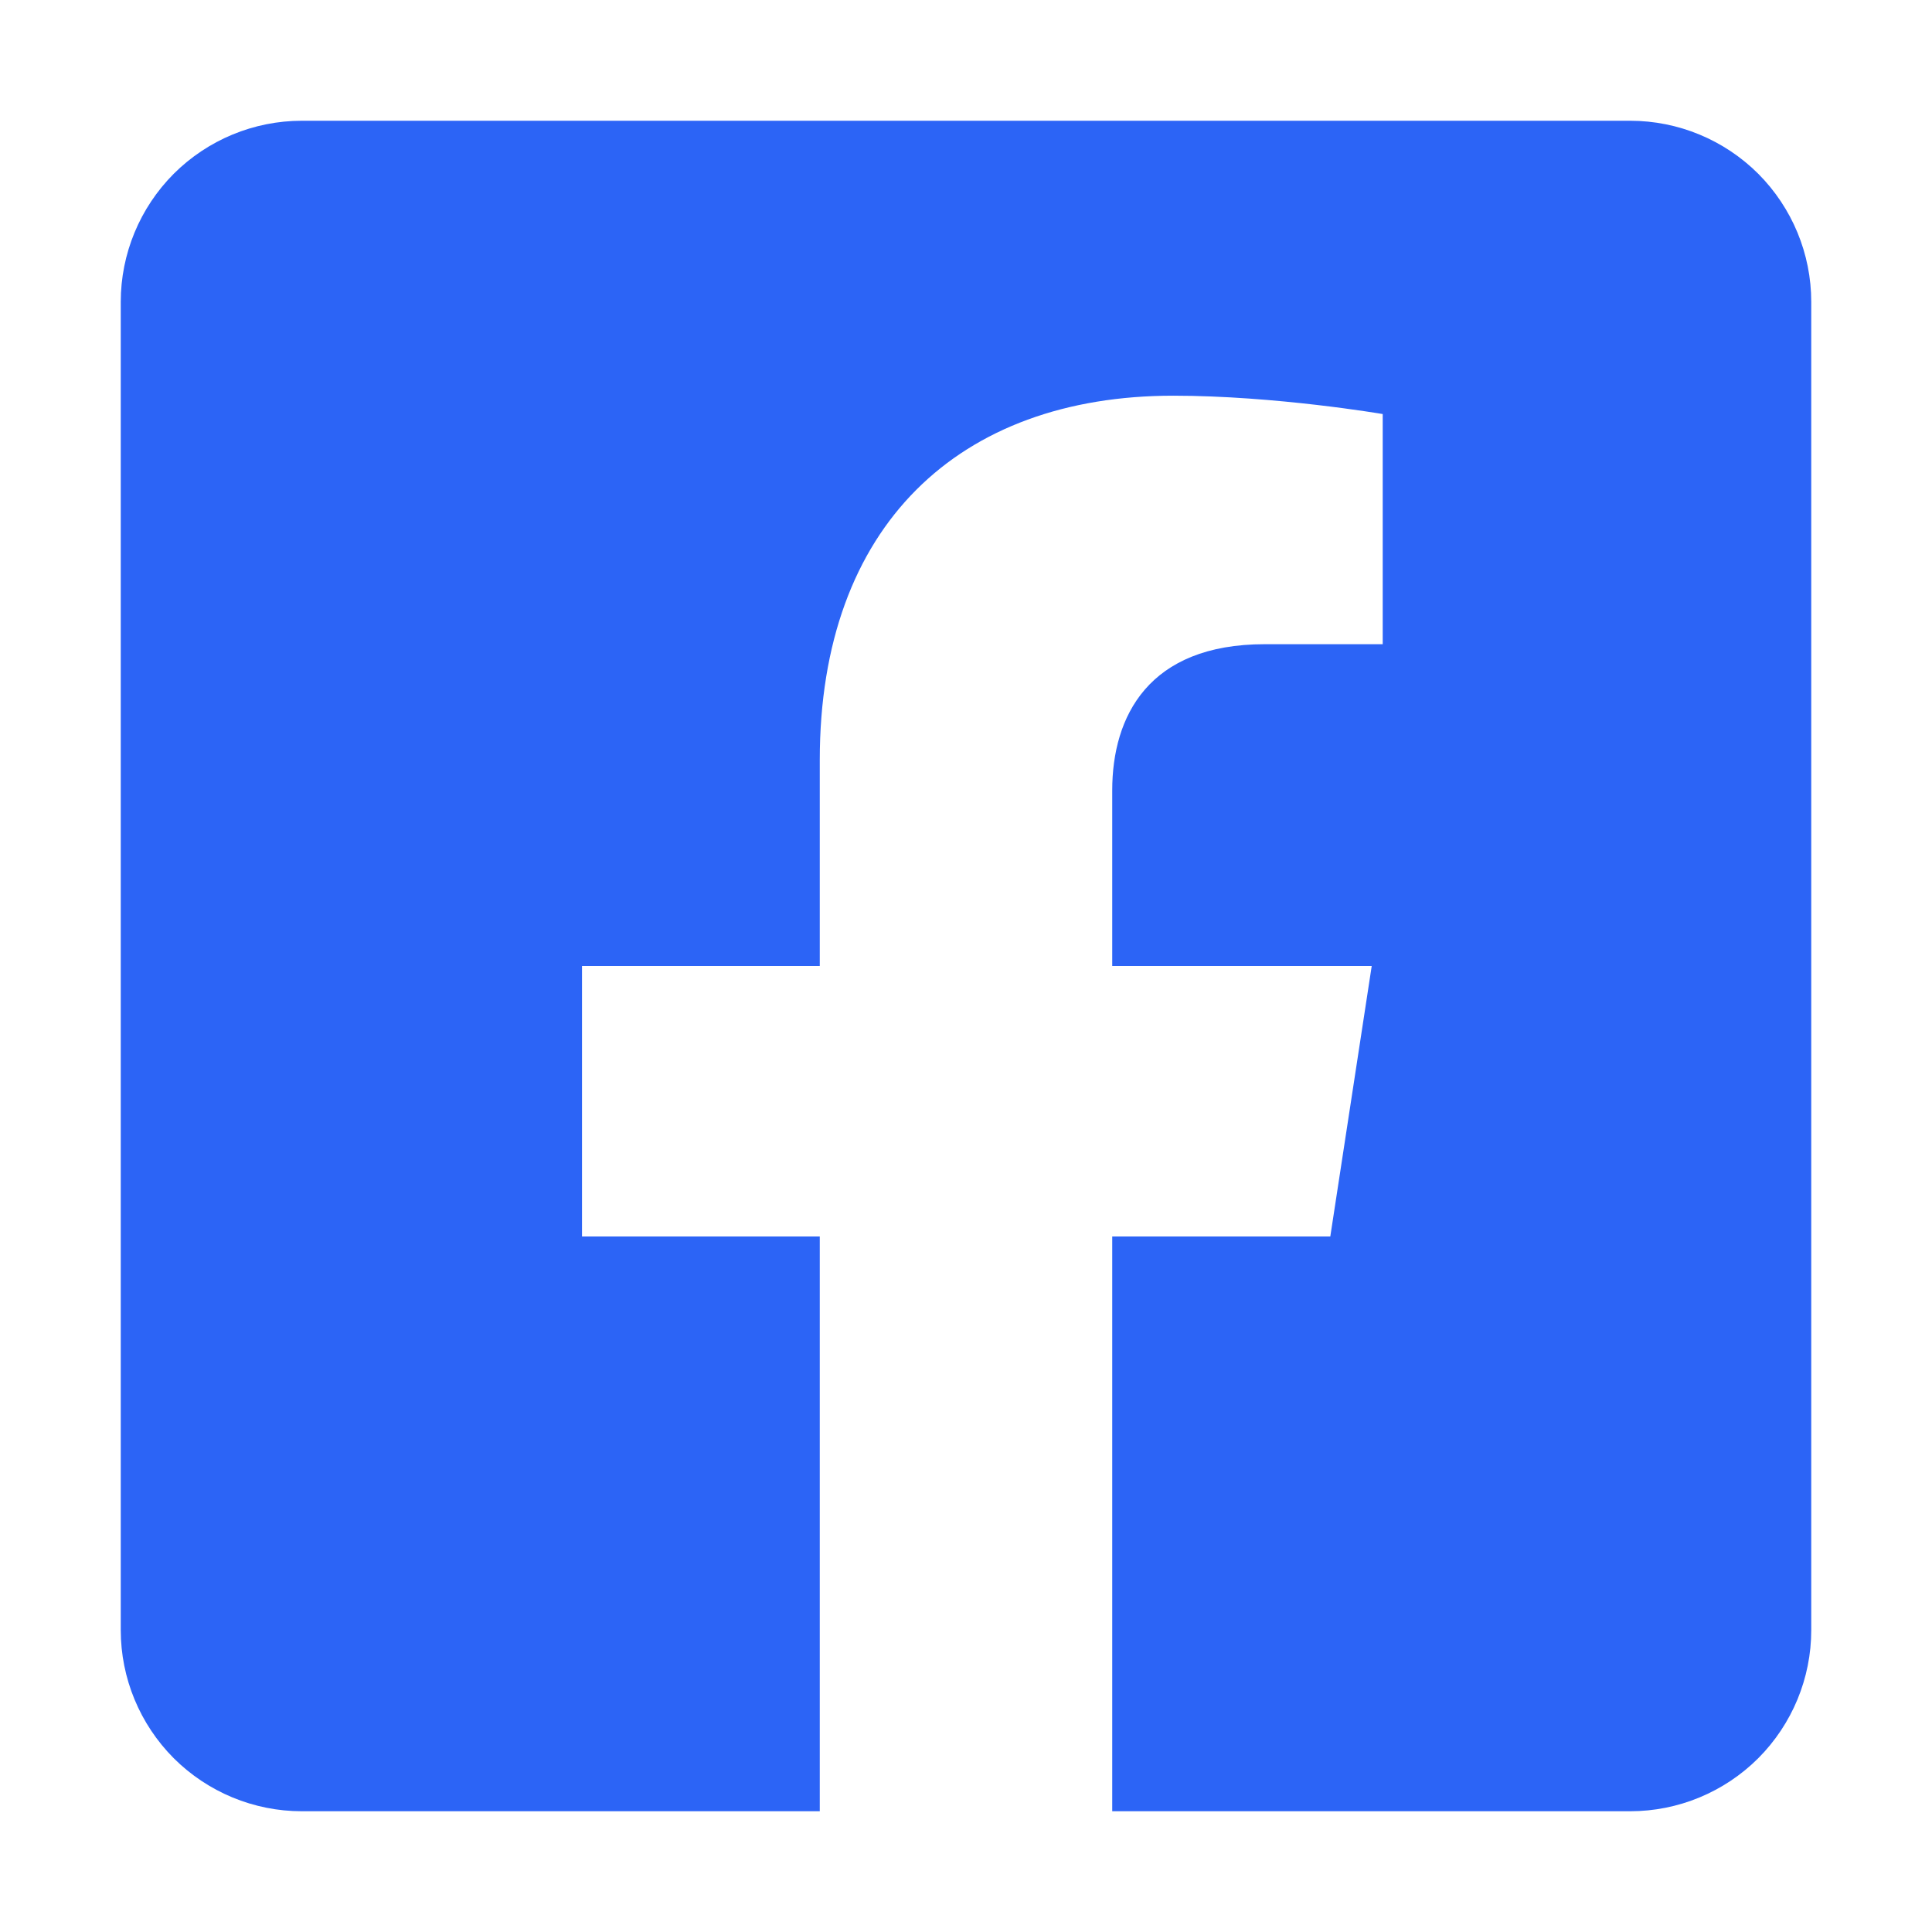 <svg width="16" height="16" viewBox="0 0 16 16" fill="none" xmlns="http://www.w3.org/2000/svg">
<g id="Icon / Social links">
<path id="Vector" d="M13.5 1H2.5C2.102 1 1.721 1.158 1.439 1.439C1.158 1.721 1 2.102 1 2.5L1 13.5C1 13.898 1.158 14.279 1.439 14.561C1.721 14.842 2.102 15 2.5 15H6.789V10.24H4.82V8H6.789V6.293C6.789 4.35 7.945 3.277 9.716 3.277C10.564 3.277 11.451 3.429 11.451 3.429V5.335H10.474C9.511 5.335 9.211 5.933 9.211 6.545V8H11.36L11.017 10.24H9.211V15H13.5C13.898 15 14.279 14.842 14.561 14.561C14.842 14.279 15 13.898 15 13.5V2.5C15 2.102 14.842 1.721 14.561 1.439C14.279 1.158 13.898 1 13.5 1Z" fill="#2C64F6"/>
</g>
</svg>
